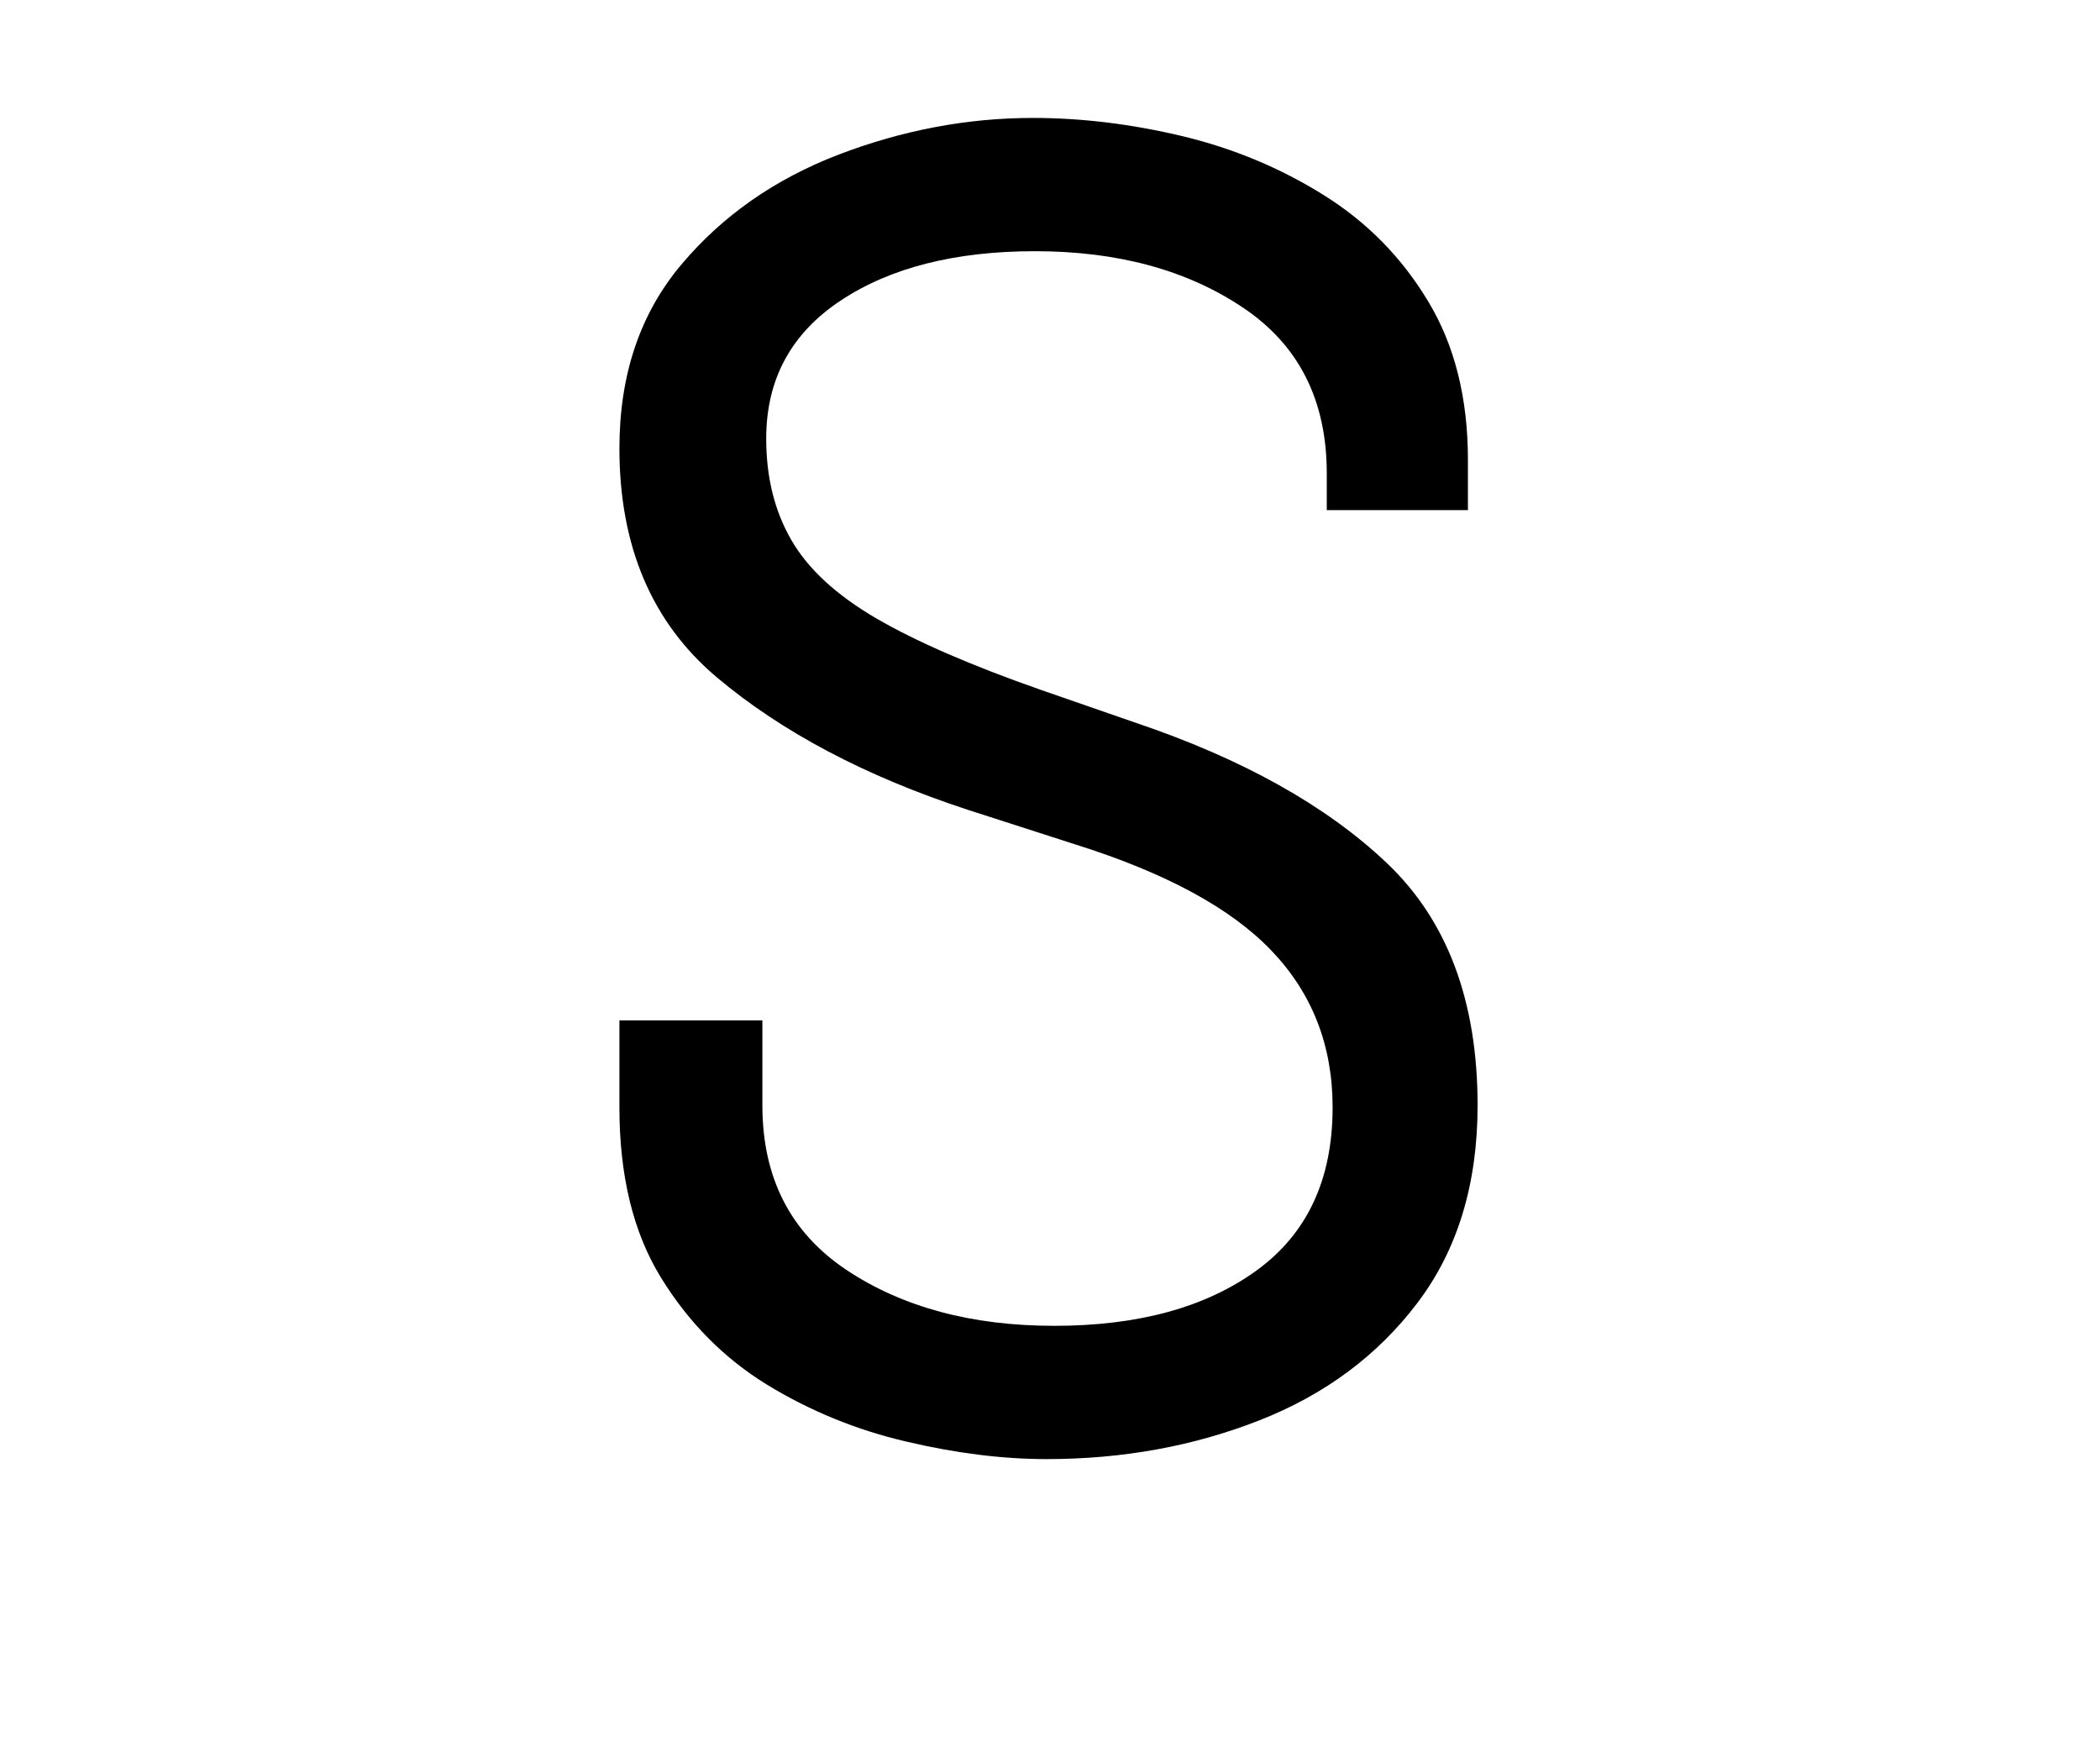 <?xml version="1.0" encoding="UTF-8"?>
<svg xmlns="http://www.w3.org/2000/svg" xmlns:xlink="http://www.w3.org/1999/xlink" width="162.96pt" height="135.12pt" viewBox="0 0 162.96 135.12" version="1.1">
<defs>
<g>
<symbol overflow="visible" id="1">
<path style="stroke:none;" d="M 42.594 1.5 C 39.195 1.5 35.57 1.047 31.719 0.141 C 27.875 -0.754 24.273 -2.223 20.922 -4.266 C 17.578 -6.316 14.828 -9.094 12.672 -12.594 C 10.523 -16.094 9.453 -20.492 9.453 -25.797 L 9.453 -32.547 L 20.547 -32.547 L 20.547 -25.953 C 20.547 -20.348 22.719 -16.094 27.062 -13.188 C 31.414 -10.289 36.797 -8.844 43.203 -8.844 C 49.703 -8.844 54.926 -10.27 58.875 -13.125 C 62.82 -15.977 64.797 -20.203 64.797 -25.797 C 64.797 -30.598 63.219 -34.648 60.062 -37.953 C 56.914 -41.254 51.844 -44.004 44.844 -46.203 L 36.453 -48.906 C 28.547 -51.5 22.066 -54.922 17.016 -59.172 C 11.973 -63.422 9.453 -69.348 9.453 -76.953 C 9.453 -82.648 11.051 -87.398 14.25 -91.203 C 17.445 -95.004 21.52 -97.852 26.469 -99.75 C 31.426 -101.645 36.453 -102.594 41.547 -102.594 C 45.348 -102.594 49.223 -102.117 53.172 -101.172 C 57.117 -100.223 60.77 -98.695 64.125 -96.594 C 67.477 -94.5 70.176 -91.75 72.219 -88.344 C 74.27 -84.945 75.297 -80.848 75.297 -76.047 L 75.297 -72.156 L 64.344 -72.156 L 64.344 -75 C 64.344 -80.695 62.164 -84.992 57.812 -87.891 C 53.469 -90.797 48.098 -92.25 41.703 -92.25 C 35.504 -92.25 30.477 -90.973 26.625 -88.422 C 22.77 -85.867 20.844 -82.297 20.844 -77.703 C 20.844 -74.703 21.492 -72.078 22.797 -69.828 C 24.098 -67.578 26.297 -65.551 29.391 -63.75 C 32.492 -61.945 36.75 -60.098 42.156 -58.203 L 49.5 -55.656 C 57.801 -52.852 64.301 -49.223 69 -44.766 C 73.695 -40.316 76.047 -34.047 76.047 -25.953 C 76.047 -19.848 74.492 -14.742 71.391 -10.641 C 68.297 -6.547 64.195 -3.5 59.094 -1.5 C 54 0.5 48.5 1.5 42.594 1.5 Z M 42.594 1.5 "/>
</symbol>
</g>
</defs>
<g id="surface31">
<g style="fill:rgb(0%,0%,0%);fill-opacity:1;">
  <use xlink:href="#1" x="38.614" y="111.747"/>
</g>
</g>
</svg>